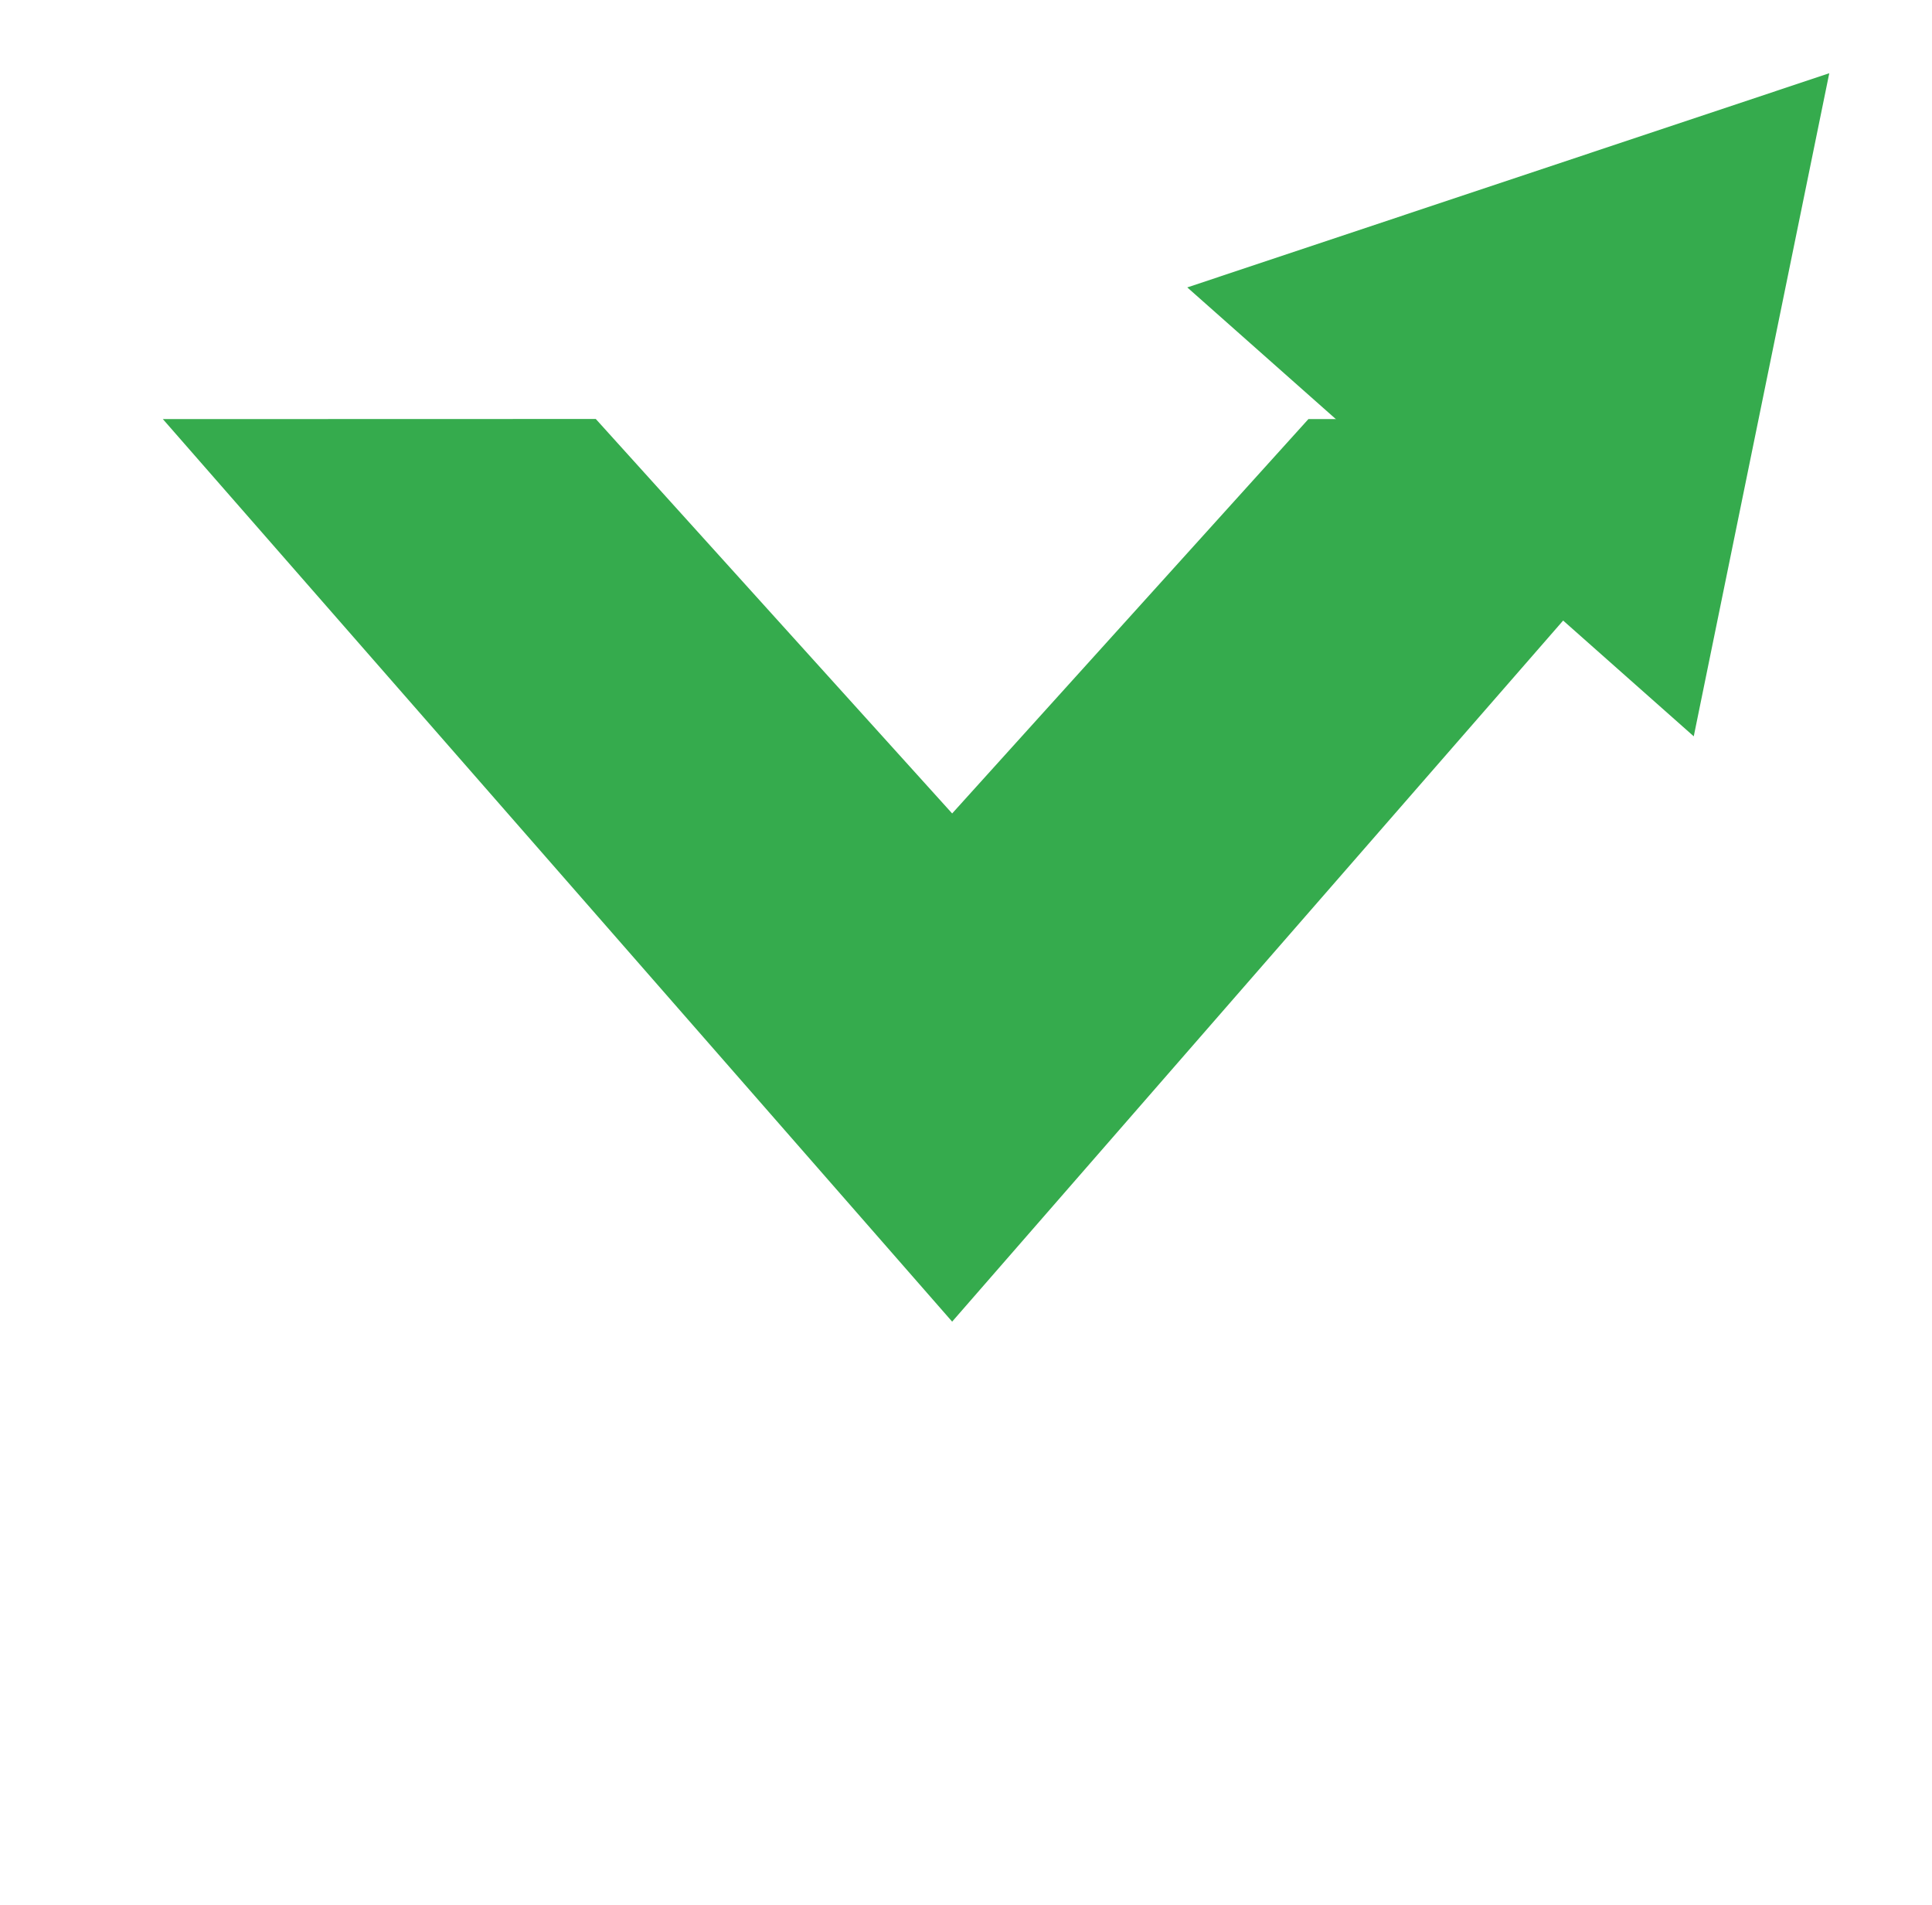 <?xml version="1.0" encoding="utf-8"?>
<!-- Generator: Adobe Illustrator 16.0.0, SVG Export Plug-In . SVG Version: 6.00 Build 0)  -->
<!DOCTYPE svg PUBLIC "-//W3C//DTD SVG 1.1//EN" "http://www.w3.org/Graphics/SVG/1.1/DTD/svg11.dtd">
<svg version="1.1" id="Layer_1" xmlns="http://www.w3.org/2000/svg" xmlns:xlink="http://www.w3.org/1999/xlink" x="0px" y="0px"
	 viewBox="0 0 507 500" enable-background="new 0 0 507 500" xml:space="preserve">
 <filter id="dropshadow" height="130%">
   <feGaussianBlur in="SourceAlpha" stdDeviation="25"/> <!-- stdDeviation is how much to blur -->
   <feOffset dx="0" dy="7" result="offsetblur"/> <!-- how much to offset -->
   <feMerge>
     <feMergeNode/> <!-- this contains the offset blurred image -->
     <feMergeNode in="SourceGraphic"/> <!-- this contains the element that the filter is applied to -->
   </feMerge>
 </filter>
<rect x="42.736" y="102.945" fill="#FFFFFF" width="113.386" height="368.504"/>
<rect x="342.89" y="106.22" fill="#FFFFFF" width="113.387" height="368.505"/>
<polygon fill="#35AB4D" points="456.276,102.977 343.354,102.977 249.866,206.464 156.345,102.945 42.736,102.977 249.865,339.819
	" style="filter:url(#dropshadow)"/>
<polygon fill="#35AB4D" points="311.567,75.422 480.042,19.217 444.479,193.223 "/>
</svg>
